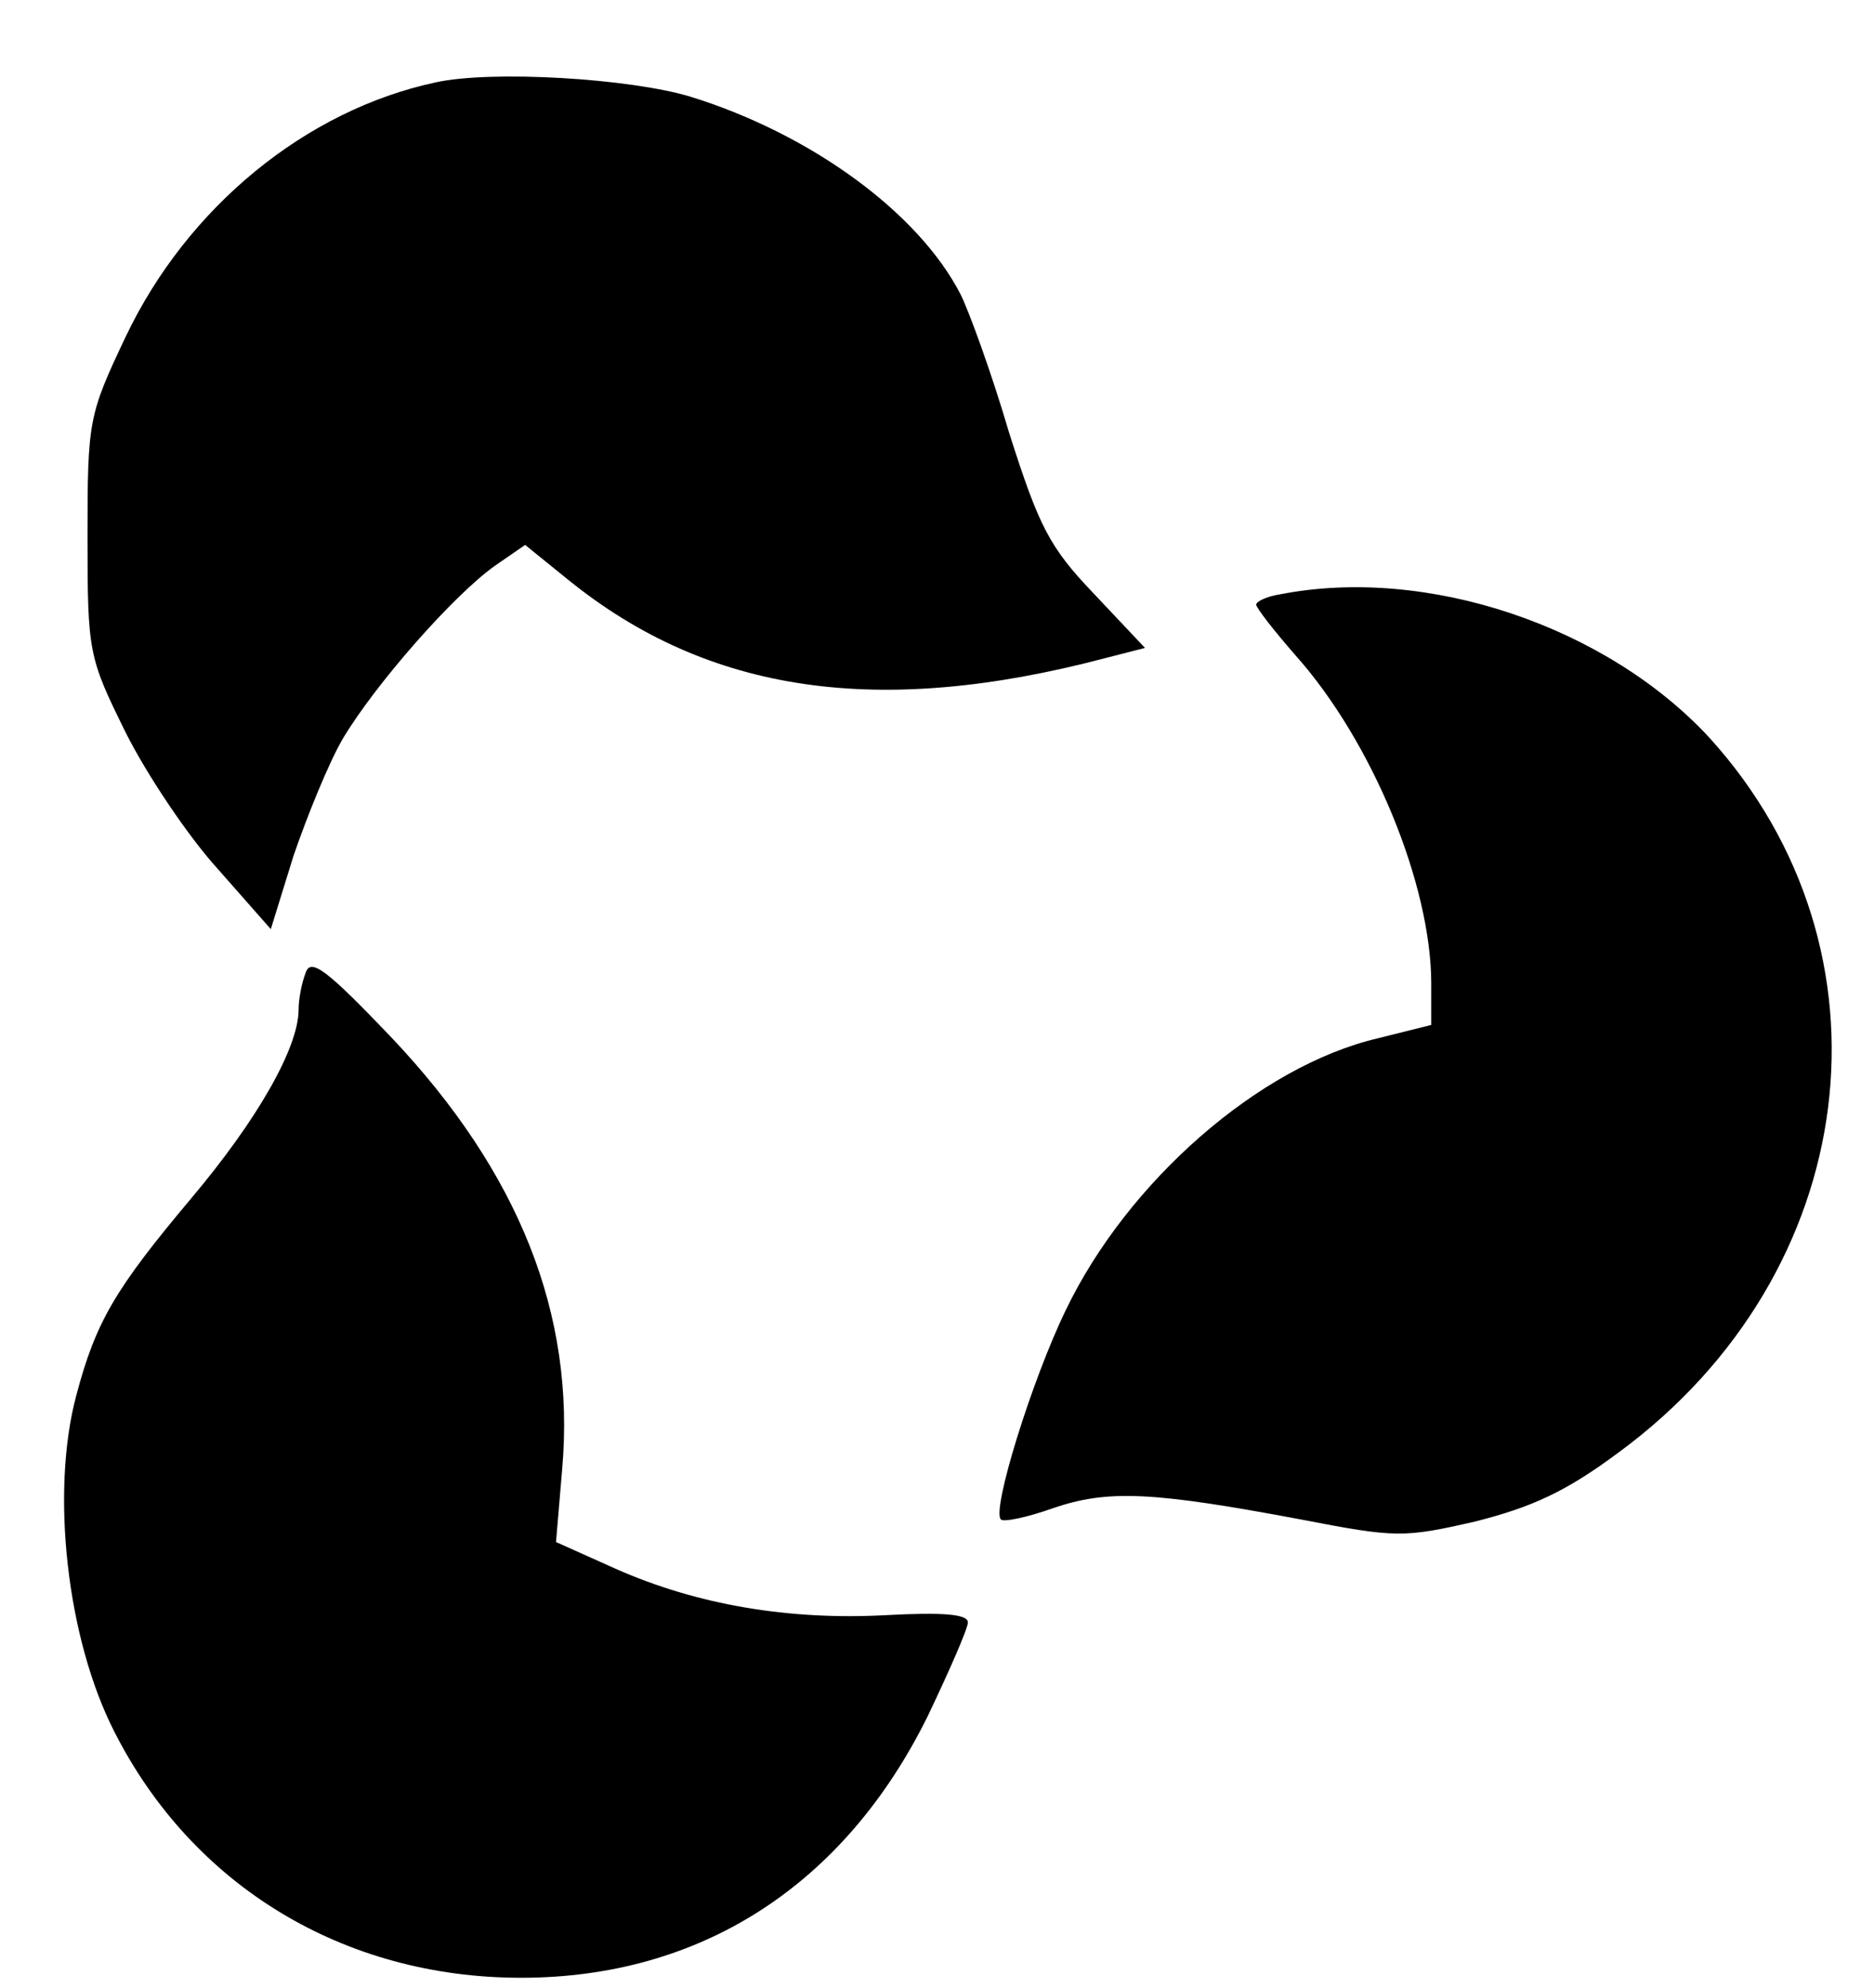 <?xml version="1.0" standalone="no"?>
<!DOCTYPE svg PUBLIC "-//W3C//DTD SVG 20010904//EN"
 "http://www.w3.org/TR/2001/REC-SVG-20010904/DTD/svg10.dtd">
<svg version="1.0" xmlns="http://www.w3.org/2000/svg"
 width="182pt" height="193pt" viewBox="0 0 182 193"
 preserveAspectRatio="xMidYMid meet">

<g transform="translate(0,193) scale(0.1,-0.1)"
fill="#000000" stroke="none">
<path d="M423 1850 c-126 -27 -241 -121 -301 -247 -36 -76 -37 -81 -37 -194 0
-113 1 -117 37 -190 20 -40 60 -100 89 -132 l52 -59 22 71 c13 38 34 90 48
114 31 52 107 139 148 168 l29 20 42 -34 c136 -110 301 -134 521 -76 l39 10
-50 53 c-43 45 -53 65 -82 156 -17 58 -39 118 -47 134 -41 80 -146 156 -262
192 -59 18 -194 26 -248 14z"/>
<path d="M1243 1353 c-13 -2 -23 -7 -23 -10 0 -3 17 -25 38 -49 75 -84 132
-223 132 -319 l0 -40 -52 -13 c-115 -27 -243 -139 -303 -264 -33 -68 -72 -194
-63 -203 2 -3 26 2 51 11 53 18 96 16 240 -11 93 -18 100 -18 170 -2 55 14 88
29 139 67 237 174 276 487 88 694 -100 108 -274 167 -417 139z"/>
<path d="M297 986 c-4 -10 -7 -26 -7 -36 0 -37 -40 -107 -104 -183 -74 -88
-93 -120 -112 -192 -25 -94 -9 -236 37 -326 76 -150 223 -239 395 -239 175 0
314 90 395 254 21 44 39 85 39 91 0 8 -24 10 -80 7 -94 -5 -183 10 -262 45
l-58 26 6 71 c13 150 -42 288 -166 419 -63 66 -78 77 -83 63z"/>
</g>
</svg>
